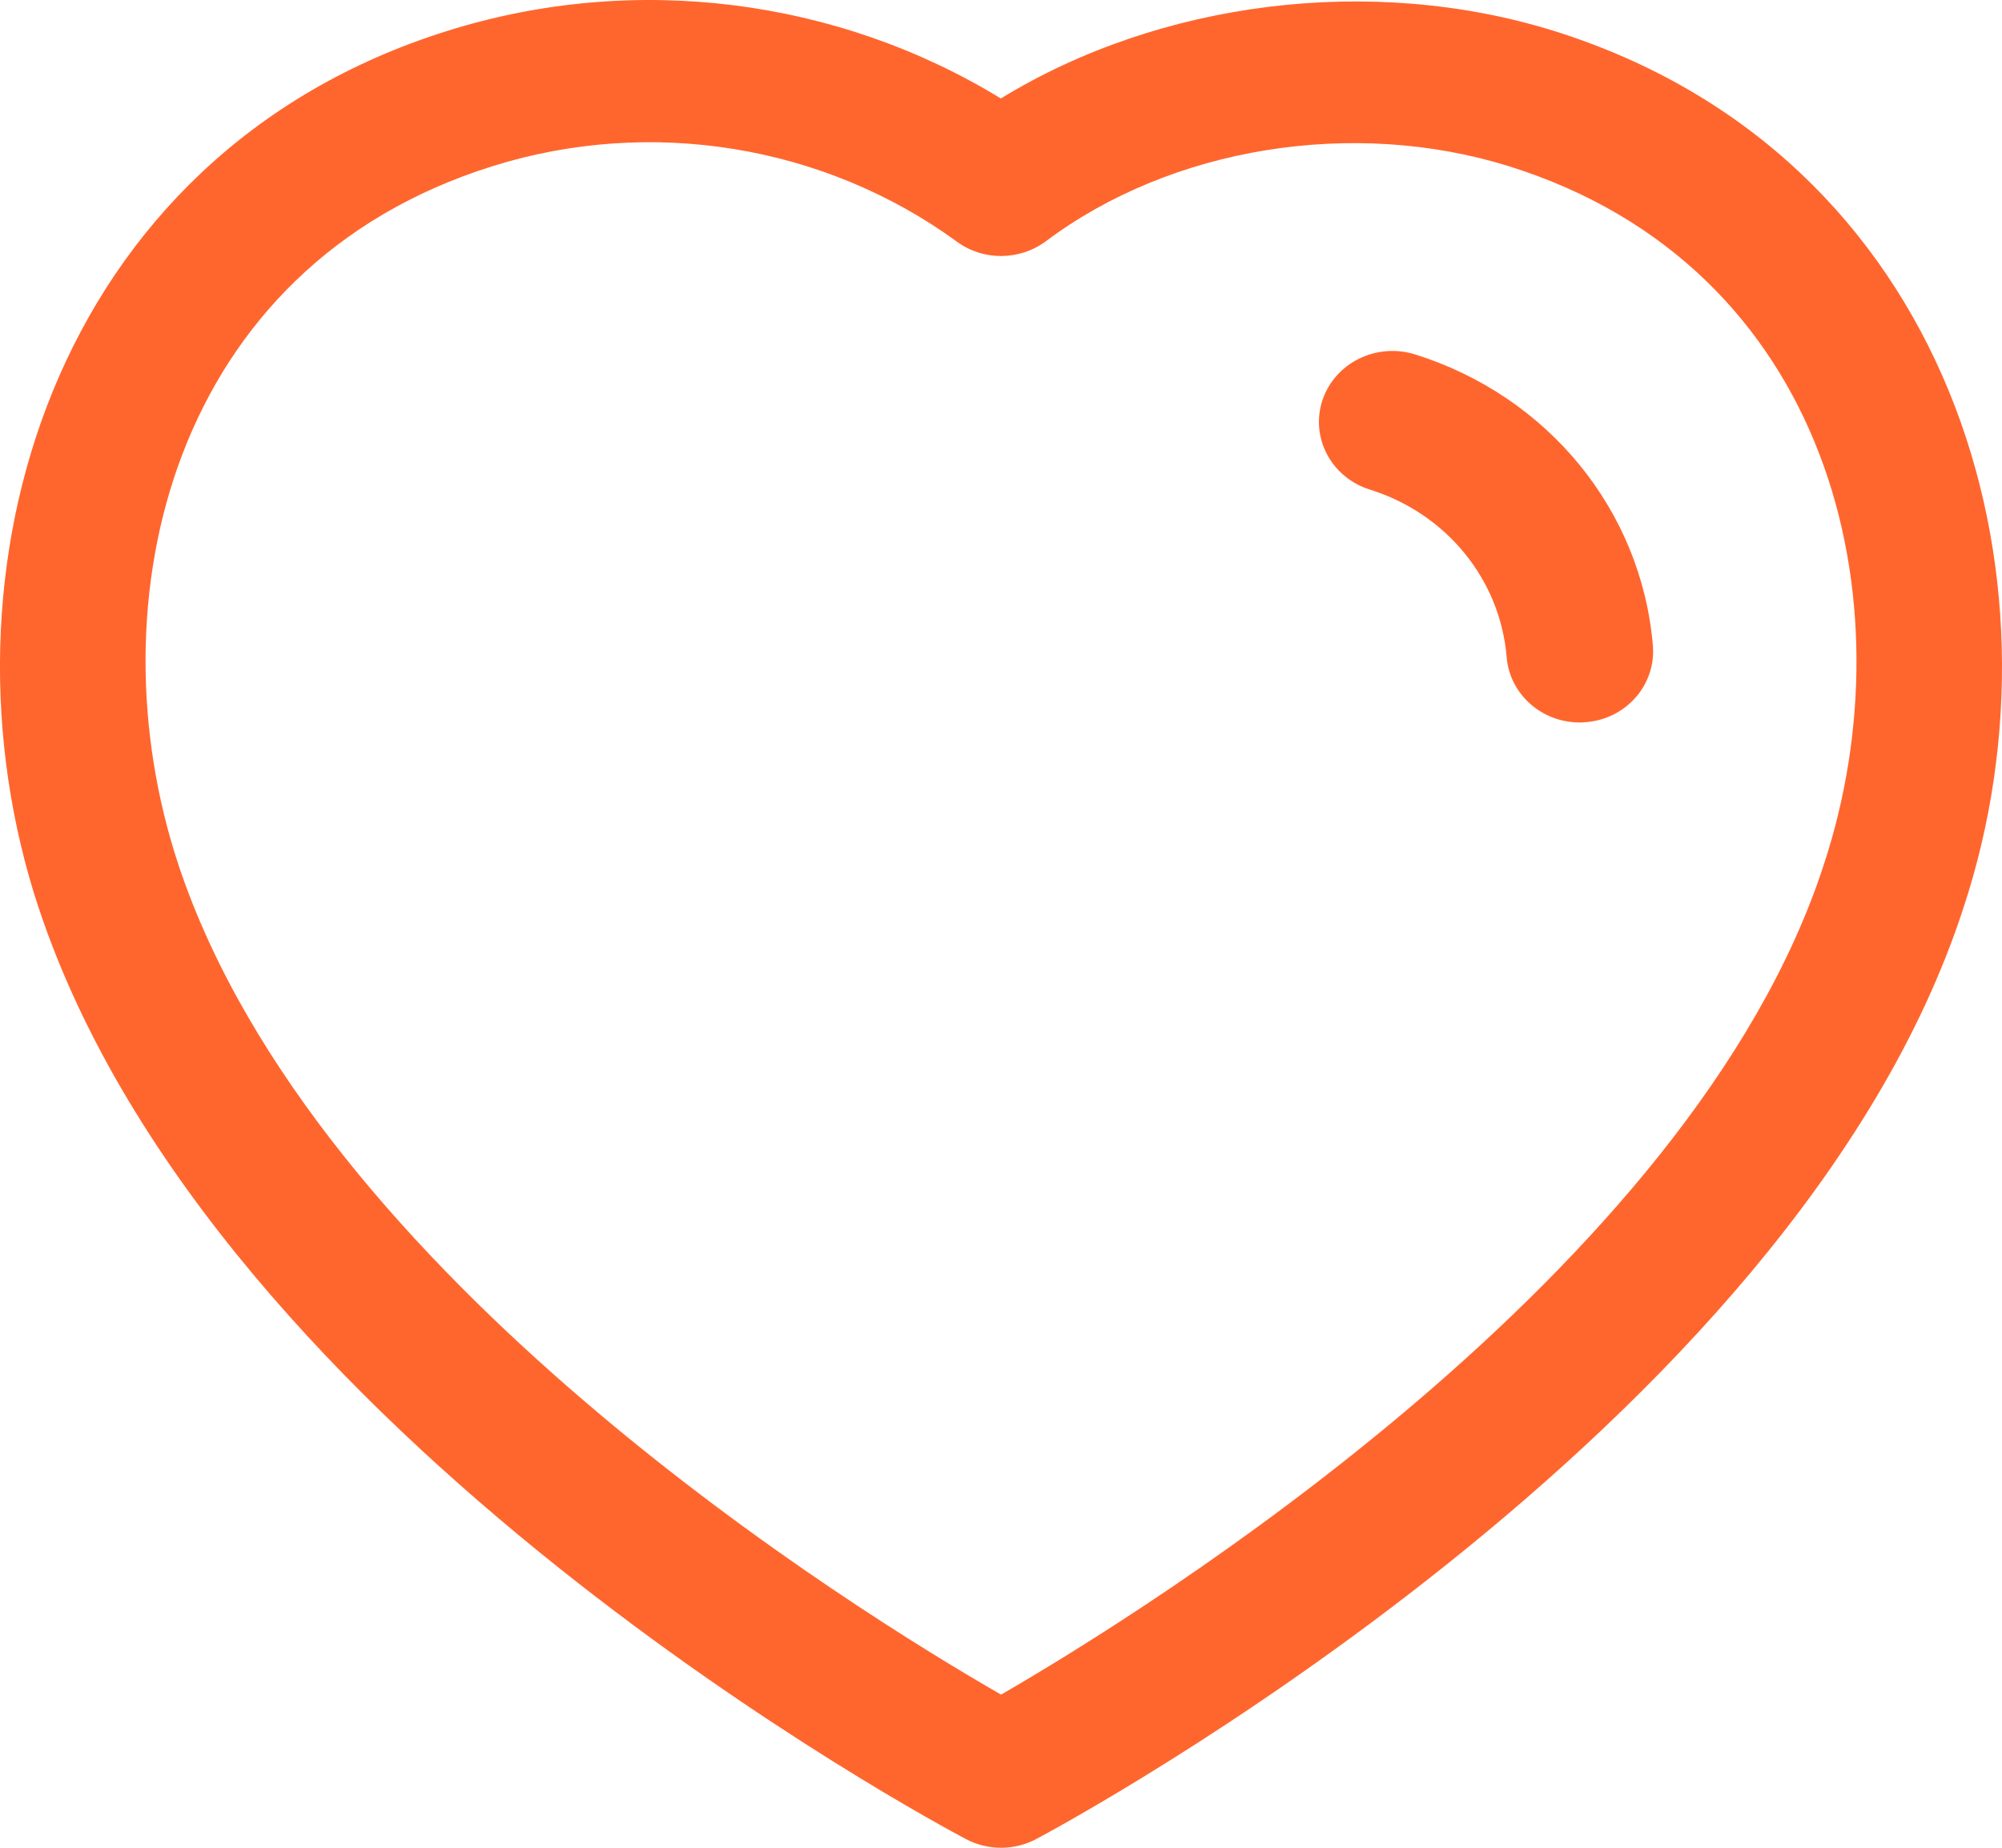 <svg xmlns="http://www.w3.org/2000/svg" width="26" height="24" viewBox="0 0 26 24" fill="none">
<path fill-rule="evenodd" clip-rule="evenodd" d="M13.001 22.011C11.131 20.937 4.097 16.596 2.316 11.228C1.184 7.803 2.231 3.46 6.398 2.158C8.451 1.515 10.704 1.883 12.429 3.14C12.772 3.391 13.244 3.386 13.585 3.132C15.213 1.911 17.571 1.529 19.593 2.158C23.766 3.461 24.817 7.804 23.685 11.233C21.962 16.537 14.876 20.926 13.001 22.011ZM12.546 23.888C12.688 23.963 12.844 24 13.002 24C13.159 24 13.317 23.962 13.459 23.886C13.859 23.673 23.291 18.596 25.5 11.79C26.931 7.457 25.331 2.011 20.176 0.4C17.806 -0.336 15.063 0.014 12.998 1.279C10.867 -0.024 8.232 -0.358 5.814 0.4C0.664 2.009 -0.931 7.456 0.501 11.79C0.501 11.79 0.501 11.791 0.502 11.791C2.785 18.676 12.148 23.678 12.546 23.888ZM19.567 8.536C19.607 9.019 20.024 9.384 20.515 9.384C20.542 9.384 20.567 9.383 20.594 9.38C21.119 9.34 21.508 8.894 21.466 8.386C21.318 6.63 20.105 5.144 18.374 4.602C17.871 4.449 17.339 4.712 17.175 5.197C17.014 5.681 17.288 6.202 17.79 6.359C18.784 6.67 19.483 7.525 19.567 8.536Z" fill="#FF662E"/>
</svg>